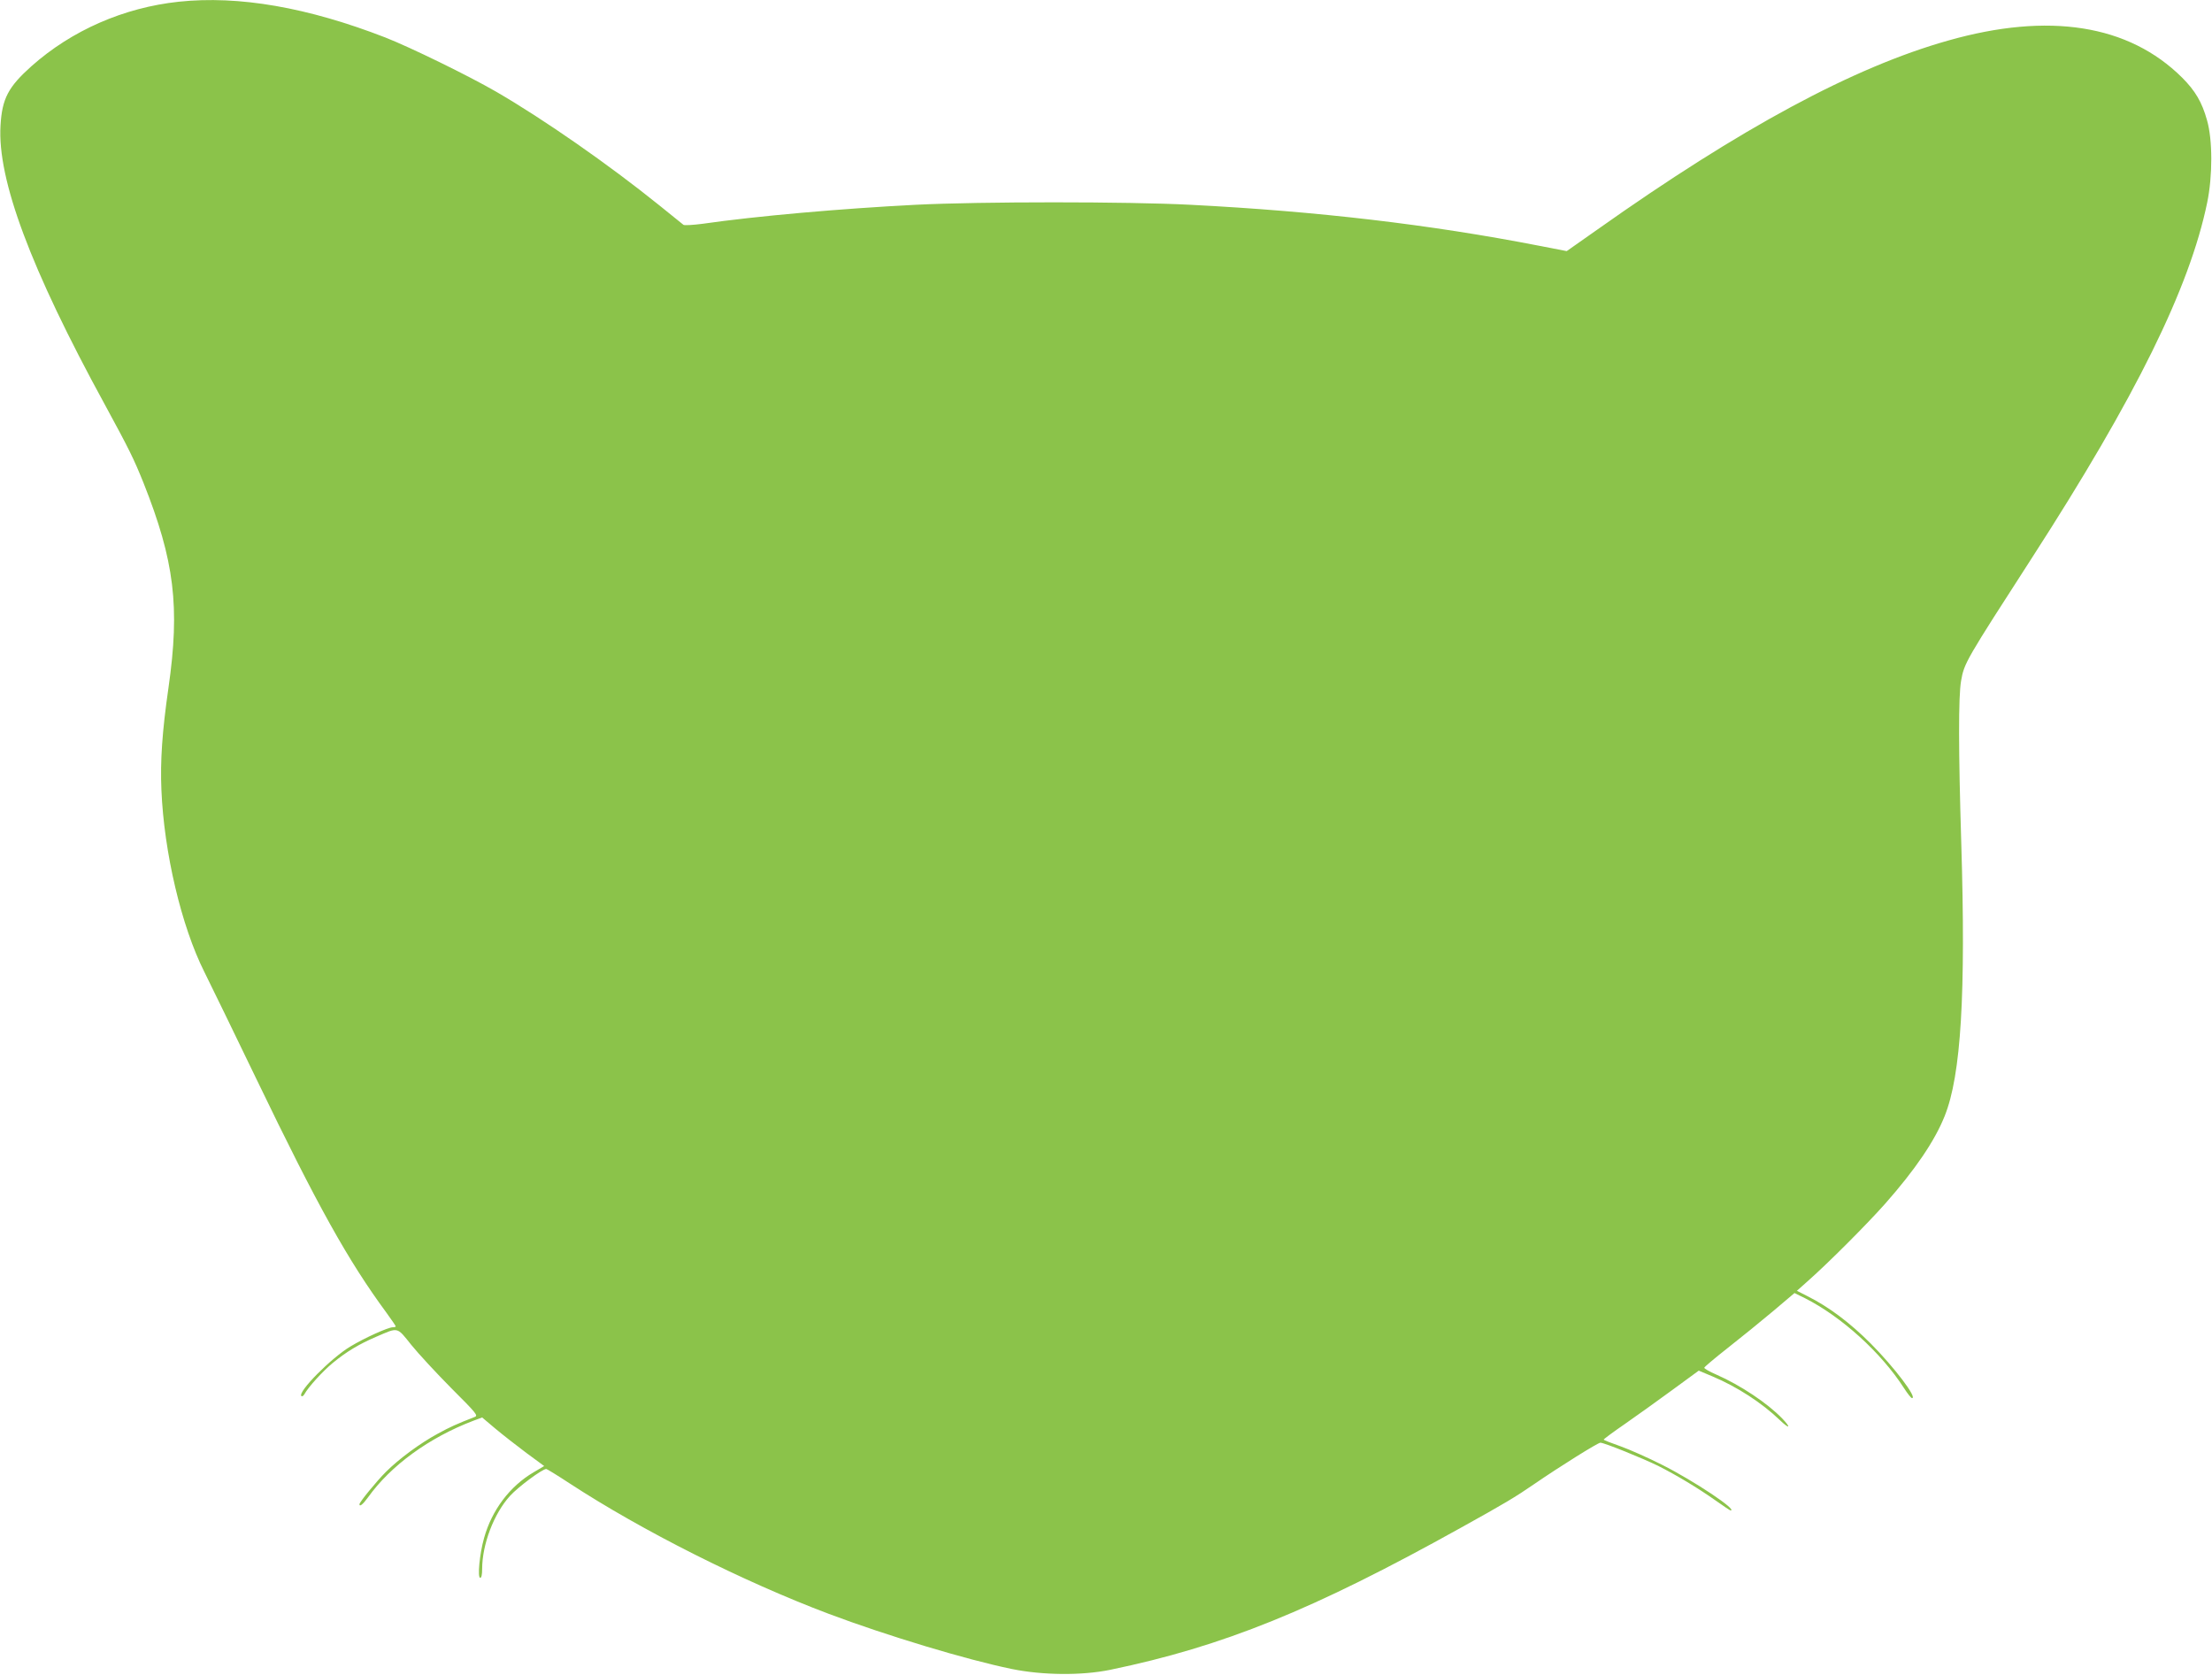 <?xml version="1.0" standalone="no"?>
<!DOCTYPE svg PUBLIC "-//W3C//DTD SVG 20010904//EN"
 "http://www.w3.org/TR/2001/REC-SVG-20010904/DTD/svg10.dtd">
<svg version="1.0" xmlns="http://www.w3.org/2000/svg"
 width="1280pt" height="969pt" viewBox="0 0 1280 969"
 preserveAspectRatio="xMidYMid meet">
<g transform="translate(0,969) scale(0.1,-0.1)"
fill="#8bc34a" stroke="none">
<path d="M1034 9680 c-317 -34 -618 -165 -852 -373 -134 -120 -170 -187 -179
-343 -19 -312 173 -827 603 -1614 143 -263 167 -312 224 -453 180 -453 212
-718 145 -1186 -37 -256 -48 -426 -41 -591 15 -364 116 -790 248 -1053 39 -78
174 -356 300 -617 356 -739 532 -1054 755 -1357 29 -40 53 -75 53 -78 0 -3 -8
-5 -17 -5 -27 0 -164 -62 -245 -111 -111 -66 -307 -264 -284 -287 4 -4 12 1
17 10 23 42 107 134 164 181 80 66 152 109 252 152 130 56 118 59 203 -47 41
-51 146 -164 232 -251 145 -145 156 -158 135 -166 -105 -41 -143 -58 -214 -97
-102 -55 -225 -146 -300 -221 -55 -55 -153 -175 -153 -187 0 -17 20 -1 49 39
133 186 355 347 610 444 l51 19 77 -65 c43 -36 124 -99 180 -141 l102 -75 -61
-36 c-138 -81 -242 -219 -287 -381 -26 -92 -39 -230 -22 -230 7 0 11 19 11 50
0 144 68 322 161 424 47 52 187 156 210 156 4 0 66 -38 136 -84 418 -273 1002
-567 1498 -754 338 -127 796 -265 1058 -319 180 -37 407 -39 572 -5 652 135
1173 346 2025 820 258 143 318 179 430 256 147 101 368 239 381 238 25 -1 244
-90 334 -134 105 -53 230 -128 332 -200 45 -32 84 -58 87 -58 45 0 -213 172
-396 264 -79 40 -187 88 -240 107 -54 19 -98 36 -98 39 0 3 55 44 122 90 67
47 191 135 275 197 l153 112 81 -34 c140 -59 284 -152 388 -252 56 -54 68 -47
15 8 -85 89 -243 194 -382 255 -40 17 -72 36 -70 40 1 5 63 57 138 116 74 58
191 153 260 211 l124 105 61 -30 c211 -107 440 -314 572 -519 21 -33 42 -59
47 -59 33 0 -102 178 -239 316 -121 121 -242 212 -368 275 l-59 30 64 57 c121
107 341 328 445 445 176 199 289 366 346 509 95 236 123 706 96 1583 -16 525
-17 844 -1 935 18 104 27 118 412 715 600 930 910 1559 1012 2052 32 154 32
365 -1 478 -29 104 -68 170 -144 246 -309 307 -771 380 -1355 214 -546 -154
-1198 -505 -2031 -1095 l-175 -123 -160 31 c-632 123 -1279 199 -2016 237
-366 19 -1215 19 -1593 0 -429 -22 -920 -65 -1232 -110 -55 -7 -104 -10 -110
-6 -5 4 -68 55 -140 113 -294 237 -669 498 -945 658 -163 94 -495 256 -640
313 -448 174 -847 244 -1196 207z"/>
</g>
</svg>
